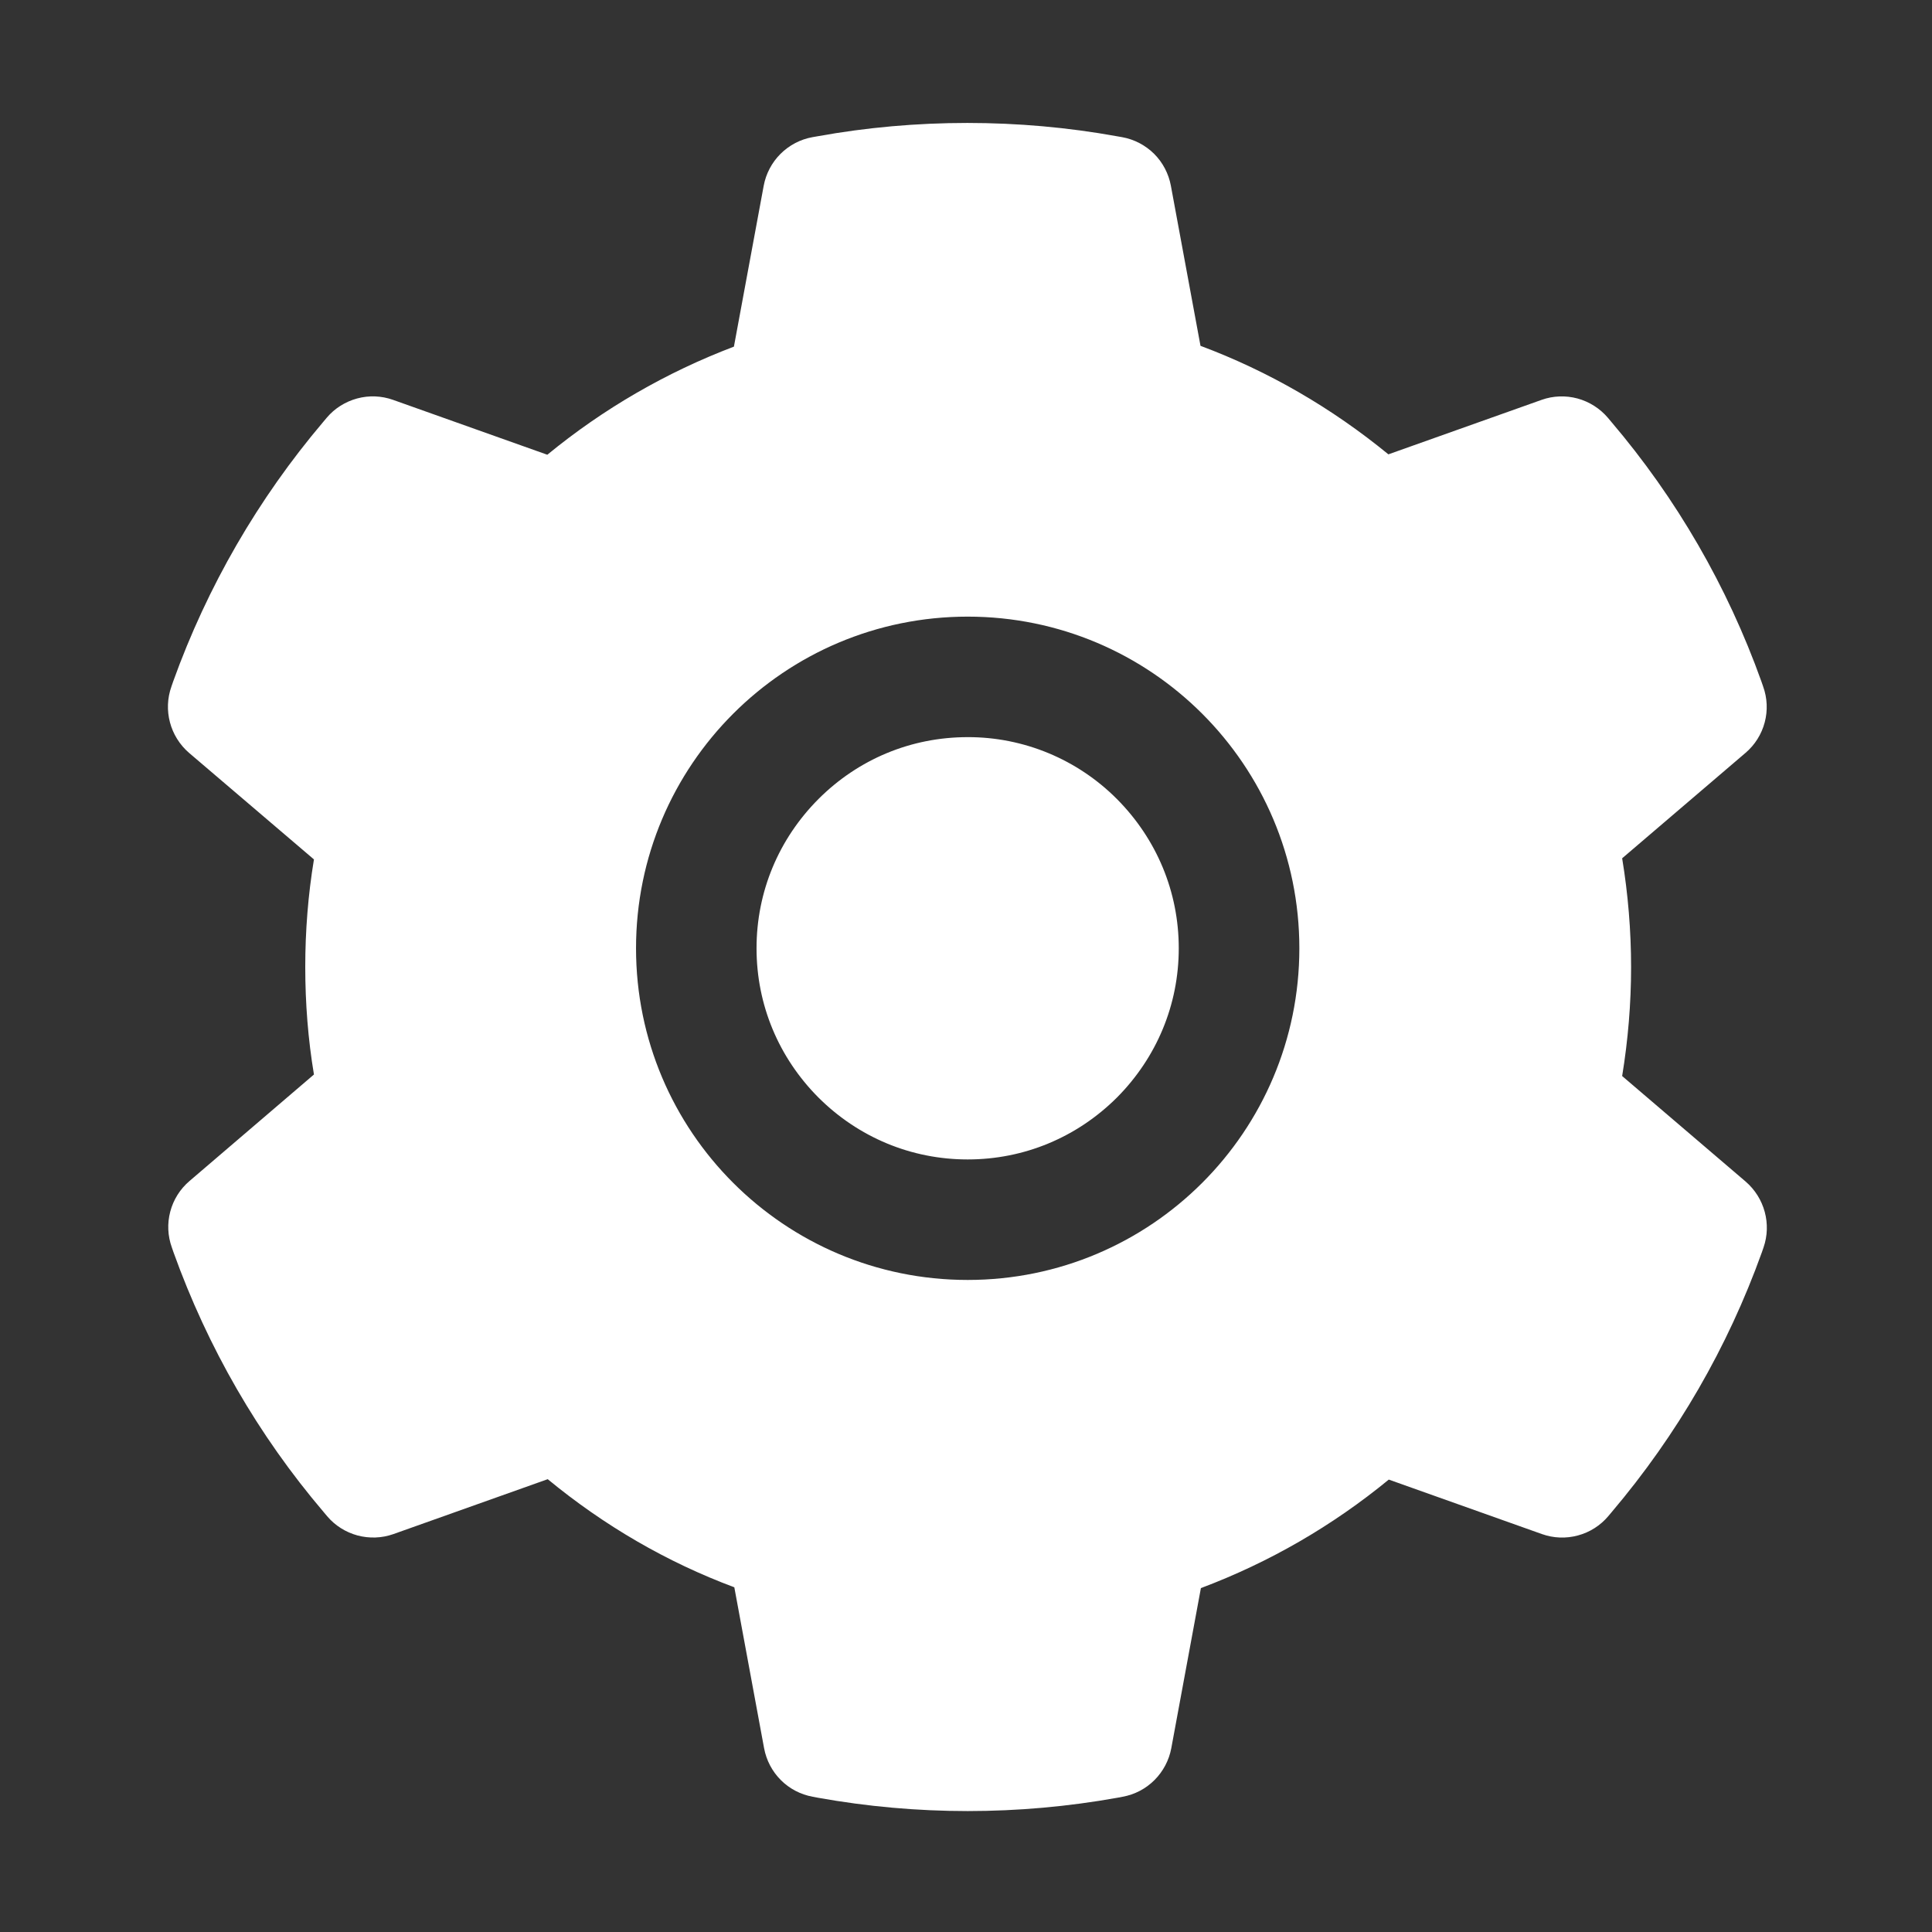 <svg width="24" height="24" viewBox="0 0 24 24" fill="none" xmlns="http://www.w3.org/2000/svg">
<rect x="0" y="0" width="24" height="24" fill="#333333" stroke="none"/>
<path d="M12.021 9.157C11.32 9.157 10.664 9.429 10.167 9.926C9.672 10.423 9.398 11.079 9.398 11.78C9.398 12.481 9.672 13.137 10.167 13.634C10.664 14.129 11.32 14.403 12.021 14.403C12.722 14.403 13.378 14.129 13.875 13.634C14.369 13.137 14.643 12.481 14.643 11.78C14.643 11.079 14.369 10.423 13.875 9.926C13.632 9.682 13.343 9.488 13.025 9.356C12.707 9.224 12.365 9.156 12.021 9.157ZM21.684 14.677L20.151 13.367C20.224 12.921 20.262 12.467 20.262 12.014C20.262 11.562 20.224 11.105 20.151 10.662L21.684 9.352C21.8 9.253 21.883 9.121 21.922 8.973C21.961 8.826 21.954 8.67 21.902 8.527L21.881 8.466C21.459 7.286 20.827 6.193 20.015 5.239L19.973 5.189C19.875 5.074 19.743 4.99 19.596 4.95C19.45 4.911 19.294 4.916 19.151 4.967L17.247 5.644C16.544 5.068 15.761 4.613 14.913 4.296L14.545 2.307C14.517 2.157 14.445 2.019 14.337 1.911C14.229 1.804 14.09 1.731 13.94 1.704L13.877 1.693C12.658 1.472 11.374 1.472 10.155 1.693L10.092 1.704C9.942 1.731 9.804 1.804 9.696 1.911C9.588 2.019 9.515 2.157 9.487 2.307L9.117 4.306C8.277 4.625 7.494 5.078 6.799 5.649L4.882 4.967C4.738 4.916 4.583 4.91 4.436 4.95C4.289 4.99 4.157 5.073 4.059 5.189L4.017 5.239C3.207 6.194 2.575 7.287 2.151 8.466L2.13 8.527C2.025 8.82 2.112 9.148 2.348 9.352L3.9 10.676C3.827 11.117 3.792 11.567 3.792 12.012C3.792 12.462 3.827 12.912 3.9 13.348L2.353 14.672C2.237 14.771 2.154 14.903 2.115 15.051C2.076 15.198 2.083 15.354 2.135 15.497L2.156 15.558C2.58 16.737 3.206 17.827 4.022 18.785L4.064 18.835C4.162 18.951 4.294 19.034 4.441 19.074C4.588 19.113 4.743 19.108 4.887 19.057L6.804 18.375C7.502 18.95 8.28 19.404 9.122 19.718L9.492 21.718C9.52 21.867 9.592 22.005 9.7 22.113C9.808 22.221 9.947 22.293 10.097 22.32L10.16 22.332C11.391 22.553 12.651 22.553 13.882 22.332L13.945 22.32C14.095 22.293 14.233 22.221 14.341 22.113C14.449 22.005 14.522 21.867 14.55 21.718L14.918 19.728C15.766 19.409 16.549 18.957 17.252 18.38L19.155 19.057C19.299 19.108 19.454 19.114 19.601 19.074C19.748 19.035 19.88 18.951 19.978 18.835L20.02 18.785C20.836 17.822 21.462 16.737 21.886 15.558L21.907 15.497C22.008 15.207 21.921 14.881 21.684 14.677ZM12.021 15.9C9.745 15.9 7.901 14.056 7.901 11.78C7.901 9.504 9.745 7.66 12.021 7.66C14.297 7.66 16.141 9.504 16.141 11.78C16.141 14.056 14.297 15.9 12.021 15.9Z" fill="white"/>
</svg>
